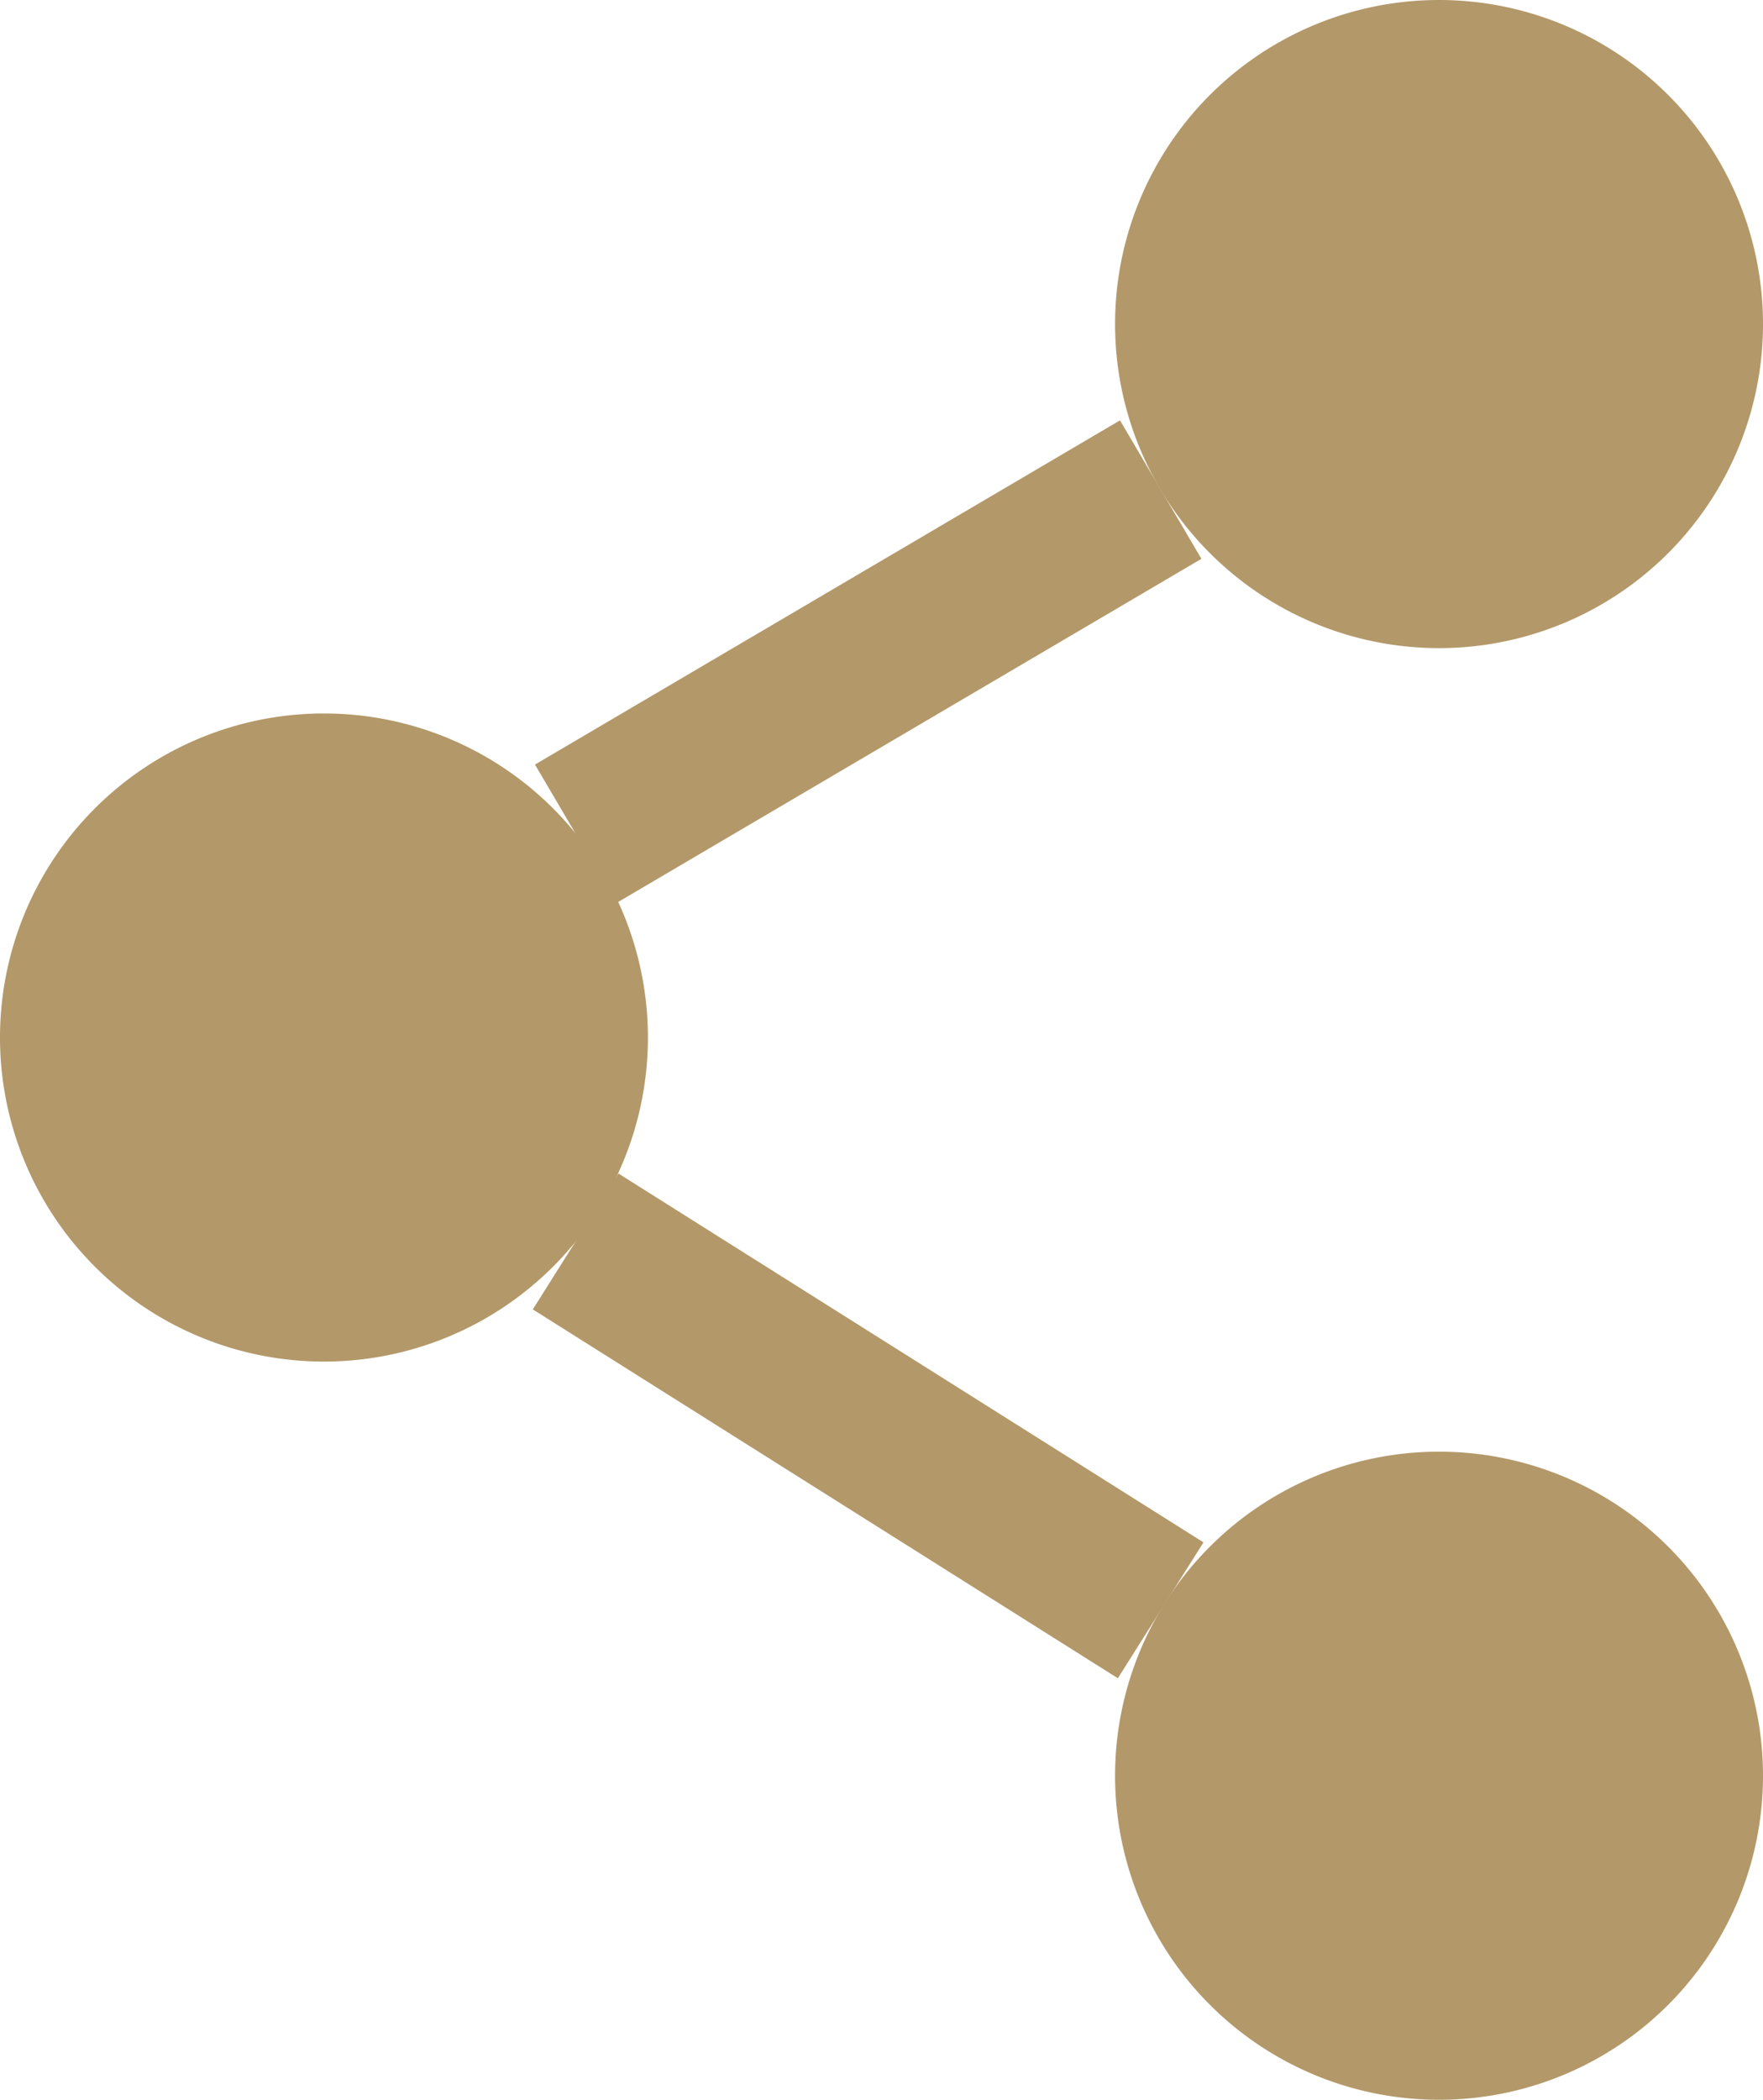 <svg xmlns="http://www.w3.org/2000/svg" xmlns:xlink="http://www.w3.org/1999/xlink" width="16.326" height="19.439" viewBox="0 0 16.326 19.439">
  <defs>
    <clipPath id="clip-path">
      <rect id="Rectangle_104" data-name="Rectangle 104" width="16.326" height="19.439" fill="#b39869"/>
    </clipPath>
  </defs>
  <g id="Group_122" data-name="Group 122" transform="translate(0)">
    <g id="Group_121" data-name="Group 121" transform="translate(0)" clip-path="url(#clip-path)">
      <path id="Path_181" data-name="Path 181" d="M6,177.824a3,3,0,1,1-3-3,3,3,0,0,1,3,3" transform="translate(0 -168.219)" fill="#b39869"/>
      <path id="Path_182" data-name="Path 182" d="M279.29,3a3,3,0,1,1-3-3,3,3,0,0,1,3,3" transform="translate(-262.964)" fill="#b39869"/>
      <path id="Path_183" data-name="Path 183" d="M279.29,358.678a3,3,0,1,1-3-3,3,3,0,0,1,3,3" transform="translate(-262.964 -342.239)" fill="#b39869"/>
      <rect id="Rectangle_102" data-name="Rectangle 102" width="6.285" height="1.487" transform="matrix(0.862, -0.507, 0.507, 0.862, 4.954, 7.078)" fill="#b39869"/>
      <rect id="Rectangle_103" data-name="Rectangle 103" width="1.487" height="6.404" transform="translate(4.934 12.122) rotate(-57.778)" fill="#b39869"/>
    </g>
  </g>
</svg>
